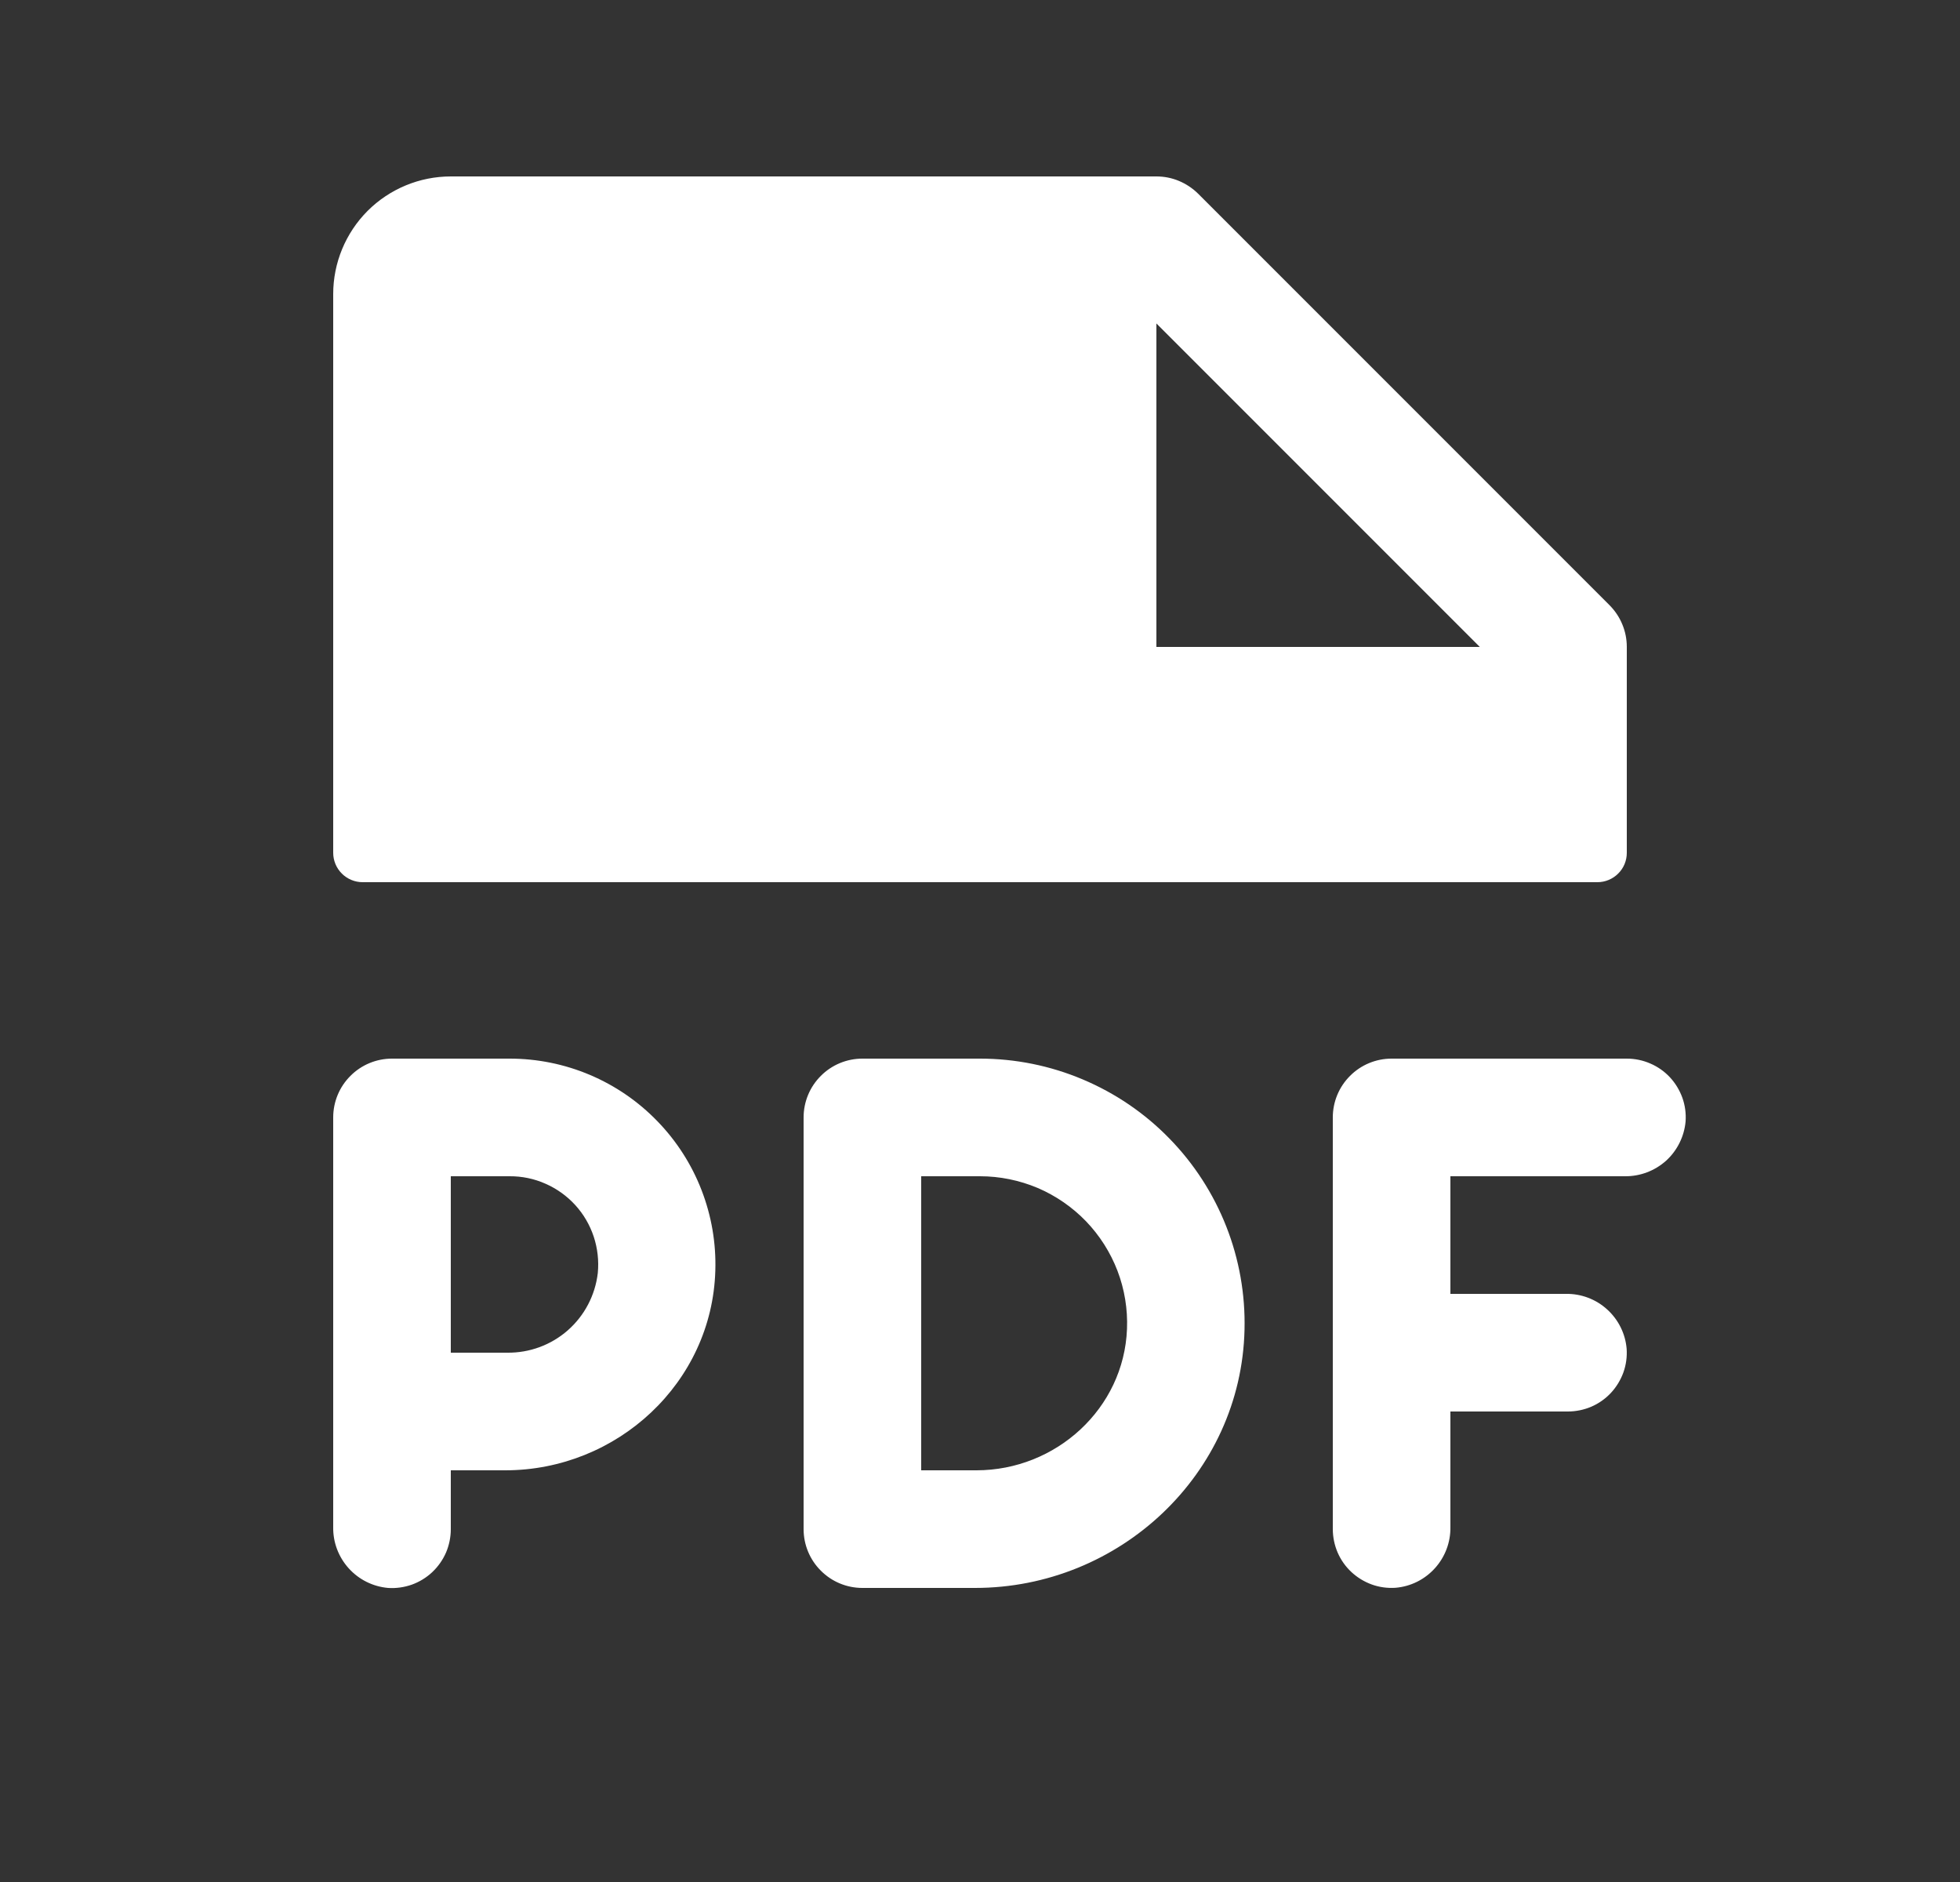 <?xml version="1.0" encoding="UTF-8"?> <svg xmlns="http://www.w3.org/2000/svg" width="25" height="24" viewBox="0 0 25 24" fill="none"><rect x="0" y="0" width="25" height="24" fill="#333333" stroke="none"/><path d="M4.625 11.25H20.375C20.475 11.25 20.57 11.21 20.64 11.14C20.711 11.07 20.75 10.975 20.75 10.875V8.25C20.75 8.151 20.731 8.054 20.693 7.963C20.656 7.872 20.6 7.789 20.531 7.719L15.281 2.469C15.211 2.4 15.128 2.345 15.037 2.307C14.946 2.269 14.849 2.25 14.75 2.25H5.75C5.352 2.25 4.971 2.408 4.689 2.689C4.408 2.971 4.25 3.352 4.25 3.75V10.875C4.25 10.975 4.29 11.07 4.36 11.14C4.43 11.21 4.526 11.25 4.625 11.25ZM14.75 4.125L18.875 8.25H14.75V4.125ZM21.5 14.3C21.483 14.492 21.394 14.672 21.251 14.802C21.107 14.931 20.92 15.002 20.727 15H18.5V16.5H19.975C20.168 16.497 20.356 16.568 20.499 16.698C20.643 16.828 20.732 17.008 20.748 17.2C20.755 17.303 20.741 17.406 20.706 17.503C20.671 17.599 20.617 17.688 20.547 17.763C20.477 17.838 20.392 17.898 20.297 17.939C20.203 17.979 20.101 18 19.998 18H18.5V19.475C18.503 19.668 18.432 19.856 18.302 19.999C18.172 20.143 17.993 20.232 17.8 20.248C17.697 20.255 17.594 20.241 17.497 20.206C17.401 20.171 17.312 20.117 17.237 20.047C17.162 19.977 17.102 19.892 17.061 19.797C17.021 19.703 17 19.601 17 19.498V14.25C17 14.051 17.079 13.86 17.22 13.72C17.36 13.579 17.551 13.5 17.75 13.5H20.75C20.853 13.5 20.955 13.521 21.049 13.562C21.143 13.602 21.229 13.662 21.299 13.737C21.369 13.812 21.423 13.901 21.458 13.997C21.493 14.094 21.507 14.197 21.5 14.3ZM6.5 13.5H5C4.801 13.5 4.61 13.579 4.47 13.72C4.329 13.86 4.25 14.051 4.25 14.25V19.475C4.247 19.669 4.318 19.856 4.448 20C4.578 20.144 4.757 20.233 4.95 20.25C5.053 20.257 5.156 20.242 5.253 20.208C5.35 20.173 5.438 20.119 5.513 20.049C5.588 19.978 5.648 19.893 5.689 19.799C5.729 19.705 5.75 19.603 5.75 19.5V18.75H6.444C7.873 18.75 9.082 17.633 9.124 16.205C9.135 15.853 9.075 15.504 8.948 15.176C8.821 14.848 8.629 14.549 8.384 14.297C8.14 14.045 7.847 13.844 7.523 13.707C7.199 13.57 6.852 13.5 6.5 13.5ZM6.467 17.25H5.75V15H6.5C6.657 14.999 6.813 15.031 6.957 15.095C7.101 15.158 7.231 15.251 7.337 15.367C7.443 15.483 7.523 15.62 7.573 15.77C7.622 15.919 7.64 16.077 7.625 16.234C7.592 16.517 7.456 16.777 7.242 16.965C7.028 17.153 6.752 17.254 6.467 17.25ZM12.5 13.5H11C10.801 13.5 10.61 13.579 10.47 13.72C10.329 13.86 10.25 14.051 10.25 14.25V19.5C10.25 19.699 10.329 19.89 10.47 20.03C10.61 20.171 10.801 20.25 11 20.25H12.436C14.28 20.25 15.831 18.799 15.874 16.957C15.885 16.507 15.806 16.059 15.641 15.64C15.476 15.221 15.23 14.84 14.915 14.518C14.601 14.195 14.225 13.94 13.81 13.765C13.396 13.59 12.95 13.5 12.5 13.5ZM12.454 18.75H11.75V15H12.5C12.752 15 13.002 15.051 13.235 15.149C13.467 15.248 13.677 15.393 13.852 15.574C14.027 15.756 14.164 15.972 14.254 16.207C14.344 16.443 14.385 16.695 14.375 16.947C14.336 17.962 13.47 18.75 12.454 18.75Z" fill="white"></path></svg> 